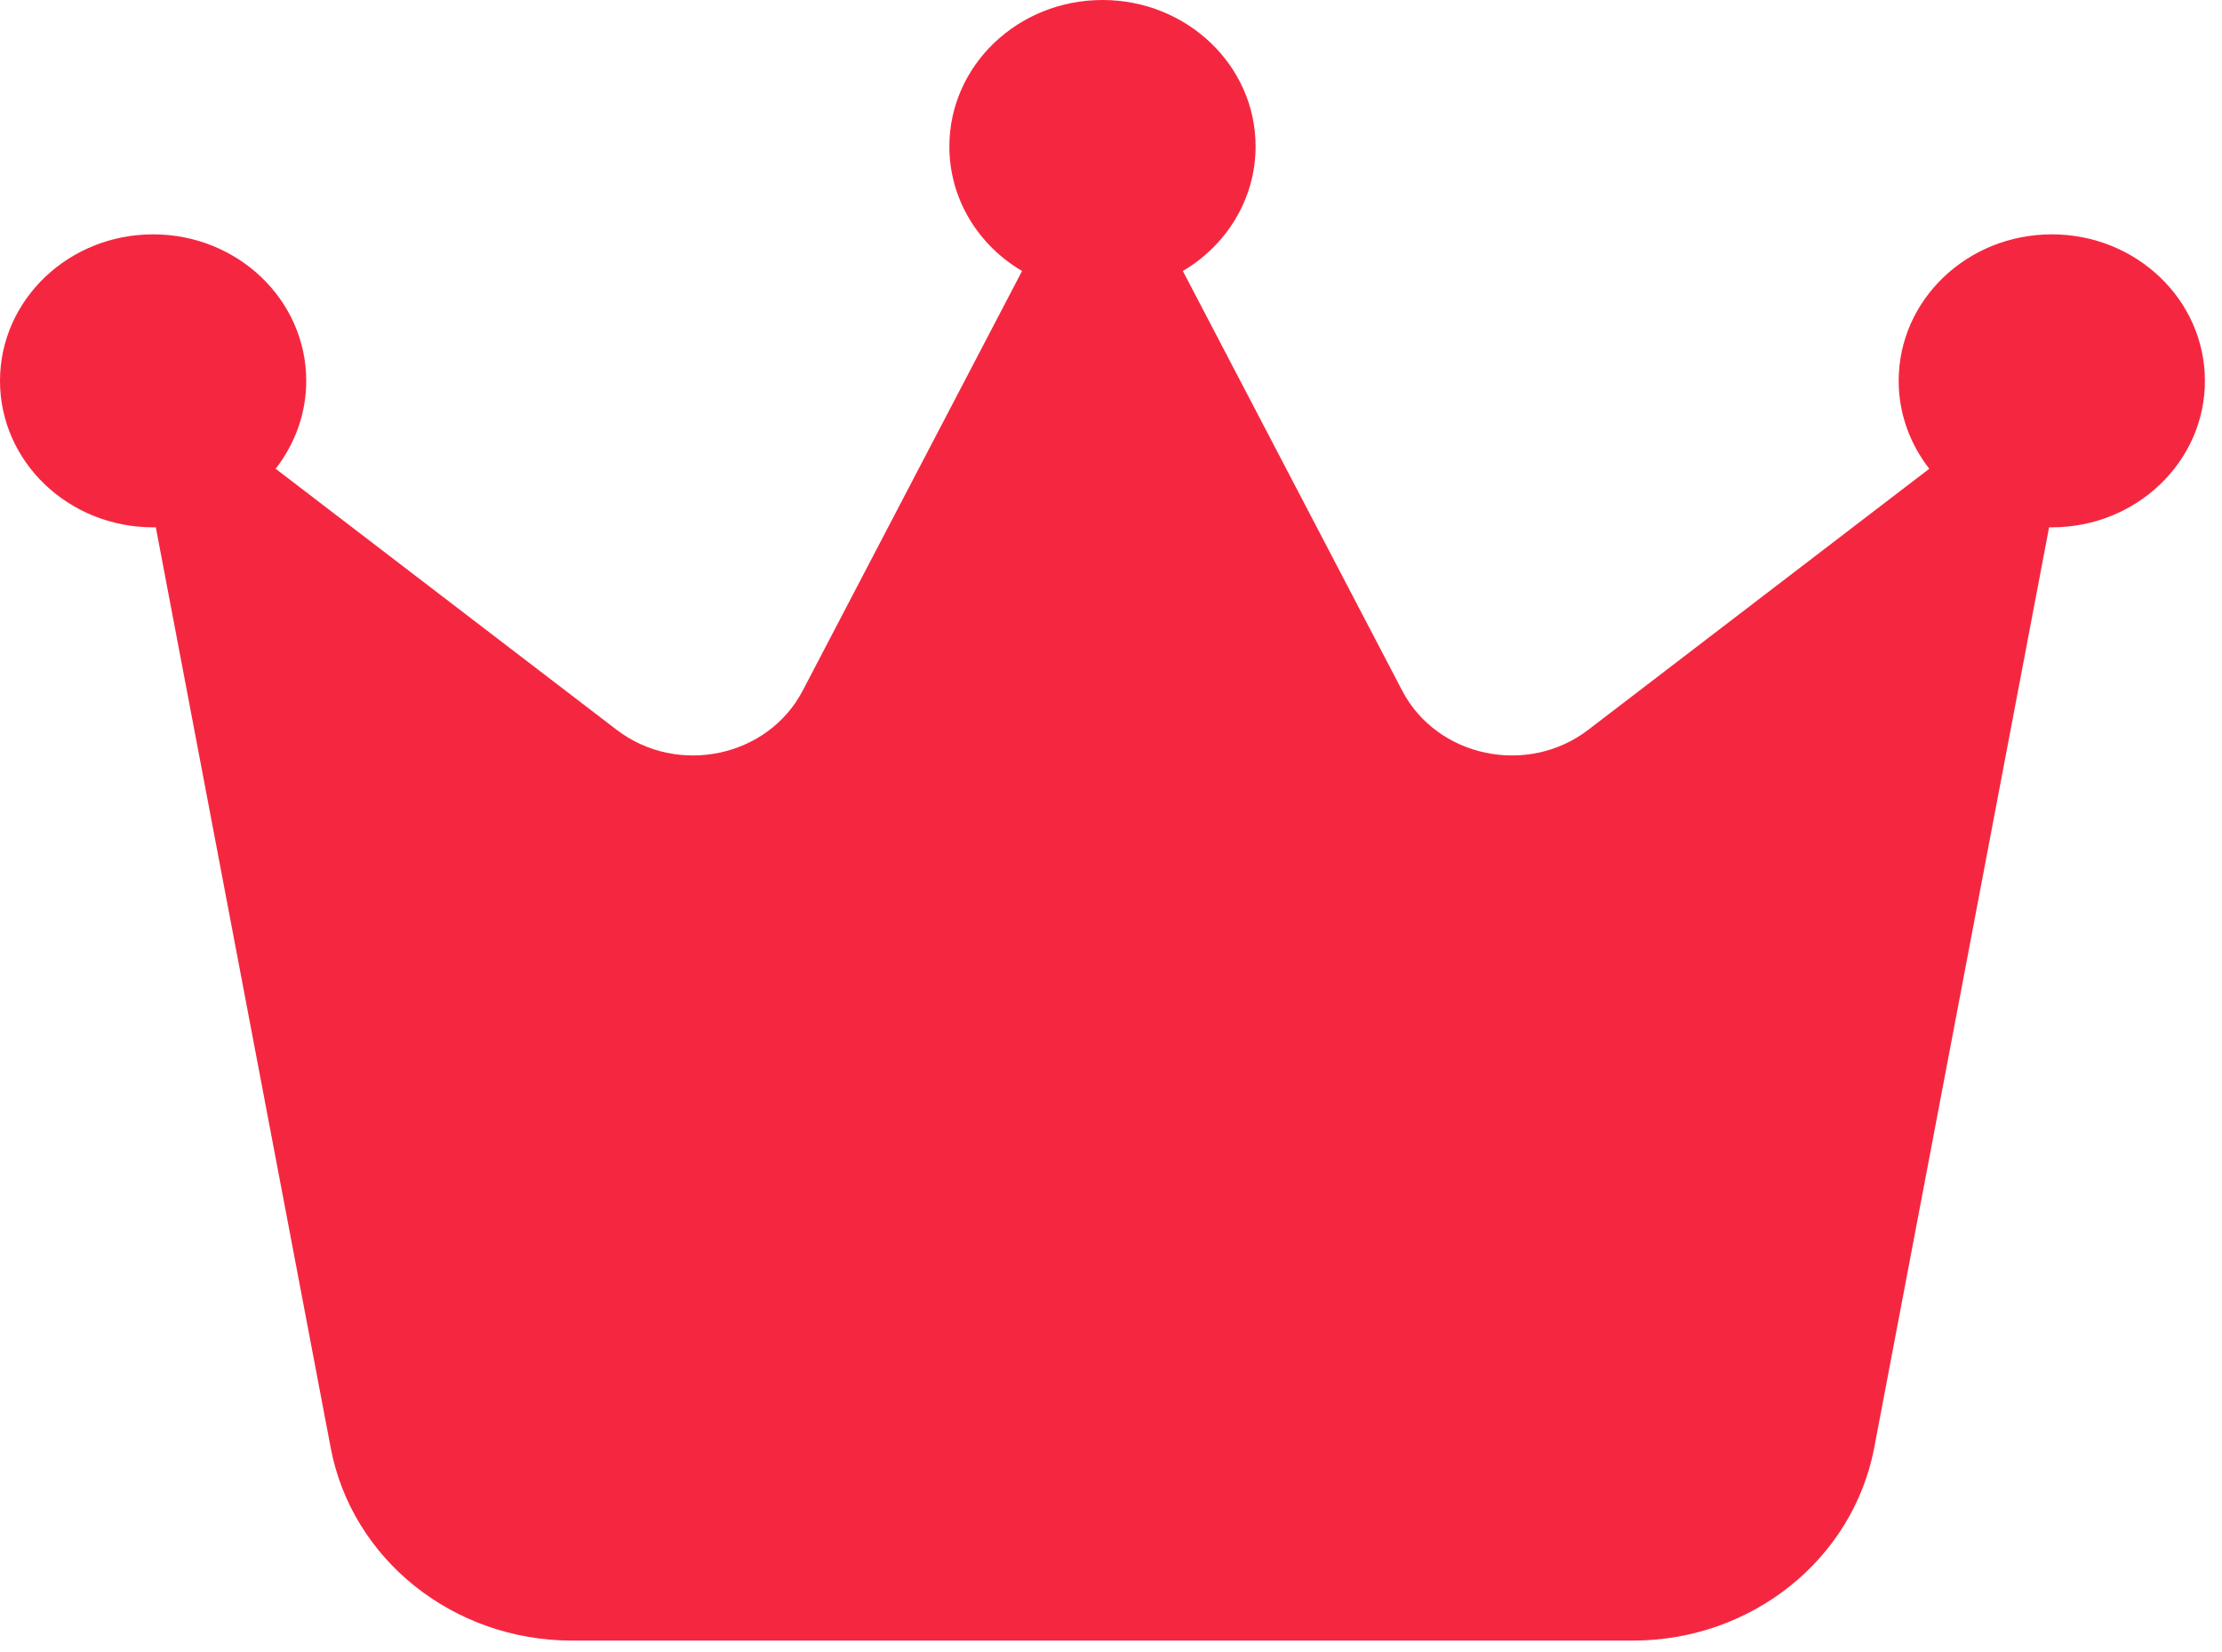 <svg width="39" height="29" viewBox="0 0 39 29" fill="none" xmlns="http://www.w3.org/2000/svg">
<path id="2 1533629087" d="M20.761 4.757C21.527 4.307 22.038 3.491 22.038 2.571C22.038 1.151 20.835 0 19.35 0C17.865 0 16.663 1.151 16.663 2.571C16.663 3.497 17.173 4.307 17.939 4.757L14.089 12.124C13.478 13.294 11.892 13.629 10.824 12.812L4.838 8.229C5.173 7.798 5.375 7.264 5.375 6.686C5.375 5.265 4.172 4.114 2.688 4.114C1.203 4.114 0 5.265 0 6.686C0 8.106 1.203 9.257 2.688 9.257C2.701 9.257 2.721 9.257 2.735 9.257L5.805 25.419C6.175 27.373 7.955 28.8 10.038 28.8H28.662C30.738 28.8 32.519 27.379 32.895 25.419L35.965 9.257C35.979 9.257 35.999 9.257 36.013 9.257C37.497 9.257 38.7 8.106 38.7 6.686C38.7 5.265 37.497 4.114 36.013 4.114C34.528 4.114 33.325 5.265 33.325 6.686C33.325 7.264 33.527 7.798 33.862 8.229L27.876 12.812C26.808 13.629 25.222 13.294 24.611 12.124L20.761 4.757Z" fill="#F52740"/>
</svg>
